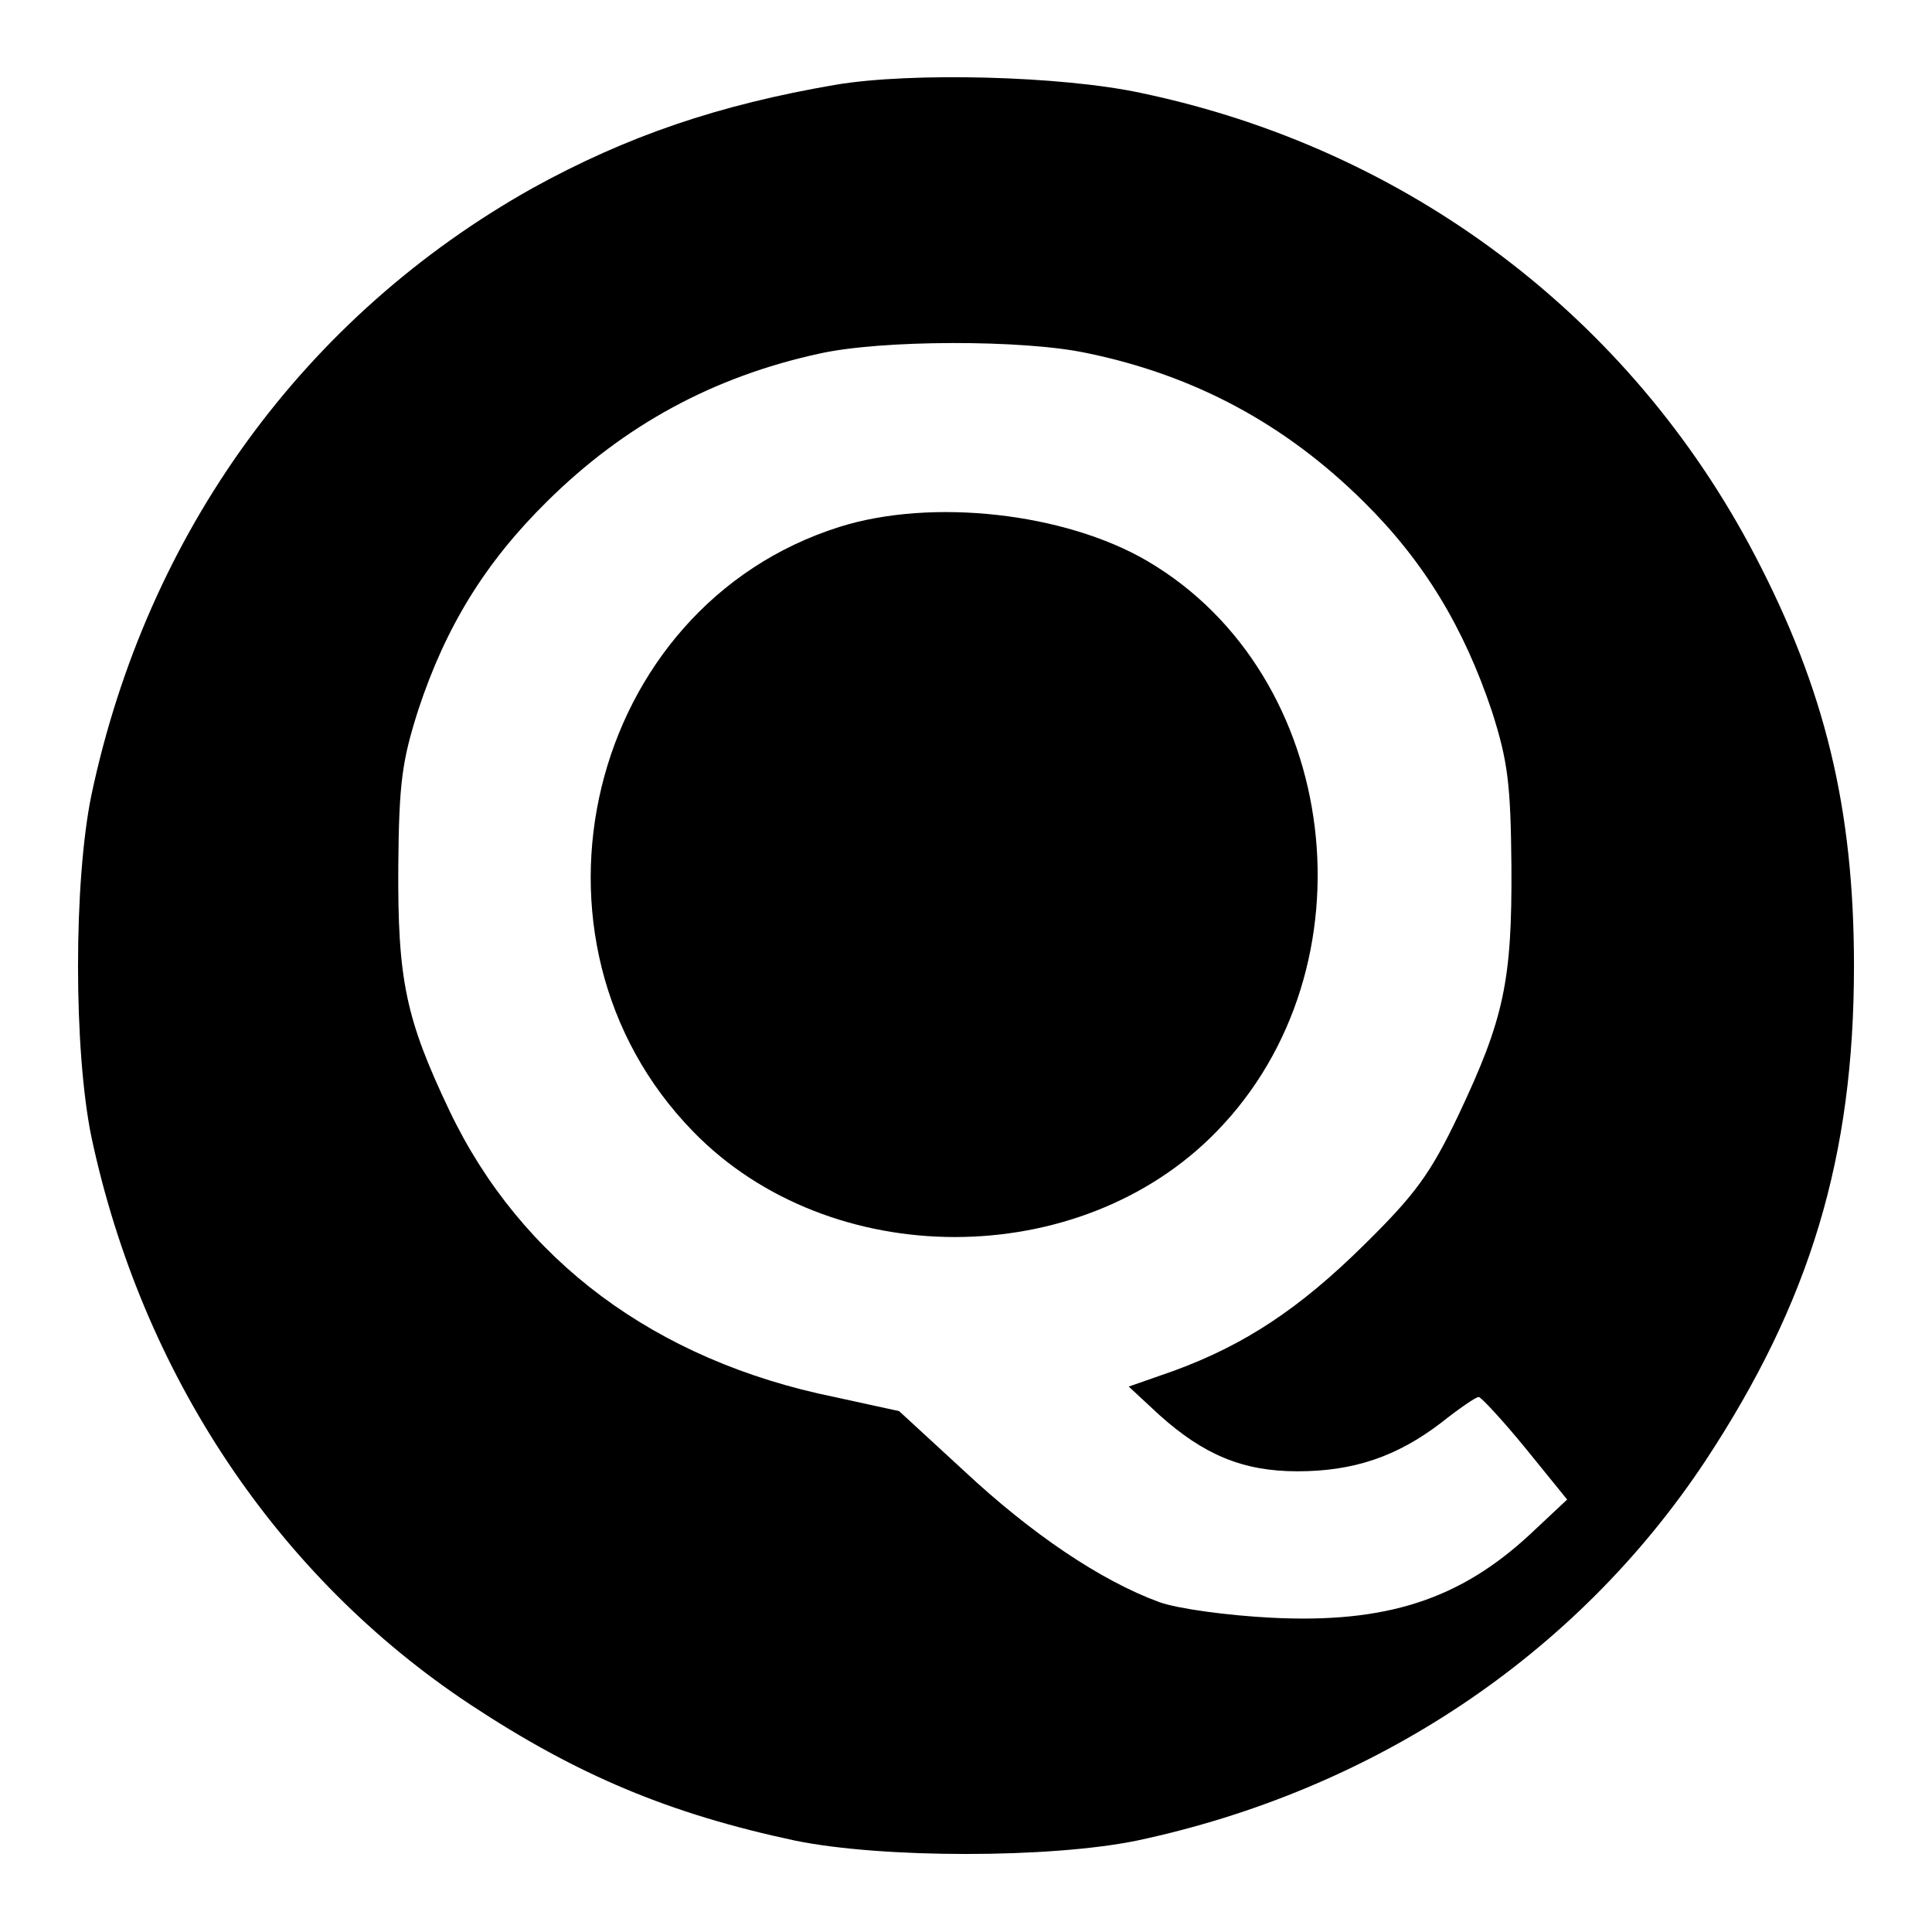 <?xml version="1.0" standalone="no"?>
<!DOCTYPE svg PUBLIC "-//W3C//DTD SVG 20010904//EN"
 "http://www.w3.org/TR/2001/REC-SVG-20010904/DTD/svg10.dtd">
<svg version="1.0" xmlns="http://www.w3.org/2000/svg"
 width="260pt" height="260pt" viewBox="0 0 260 260"
 preserveAspectRatio="xMidYMid meet">
<g transform="translate(0,260) scale(0.1,-0.1)"
fill="#000000" stroke="none">
<path d="M1125 2486 c-158 -27 -281 -69 -408 -139 -307 -172 -519 -463 -594
-817 -24 -117 -24 -343 0 -460 68 -319 250 -592 510 -764 144 -95 268 -147
437 -183 117 -24 343 -24 460 0 320 68 592 250 765 511 141 214 200 409 200
666 0 212 -39 372 -133 552 -168 322 -468 548 -827 623 -107 23 -309 28 -410
11z m337 -361 c146 -30 268 -96 373 -200 81 -80 135 -169 173 -283 21 -66 25
-96 26 -207 1 -155 -10 -206 -71 -335 -38 -80 -59 -108 -127 -175 -87 -86
-161 -135 -257 -170 l-60 -21 41 -38 c60 -54 113 -76 186 -76 76 0 134 20 193
65 24 19 47 35 51 35 3 0 32 -31 63 -69 l56 -69 -48 -45 c-96 -90 -196 -122
-351 -114 -58 3 -125 12 -150 21 -79 29 -172 92 -262 176 l-88 81 -87 19
c-241 49 -422 184 -518 385 -59 124 -70 176 -69 330 1 112 5 141 27 210 37
112 90 198 173 280 104 103 224 168 366 199 84 19 276 19 360 1z"/>
<path d="M1130 1891 c-340 -107 -449 -556 -197 -814 184 -189 520 -189 704 0
216 221 168 615 -93 768 -111 65 -290 85 -414 46z"/>
</g>
</svg>
